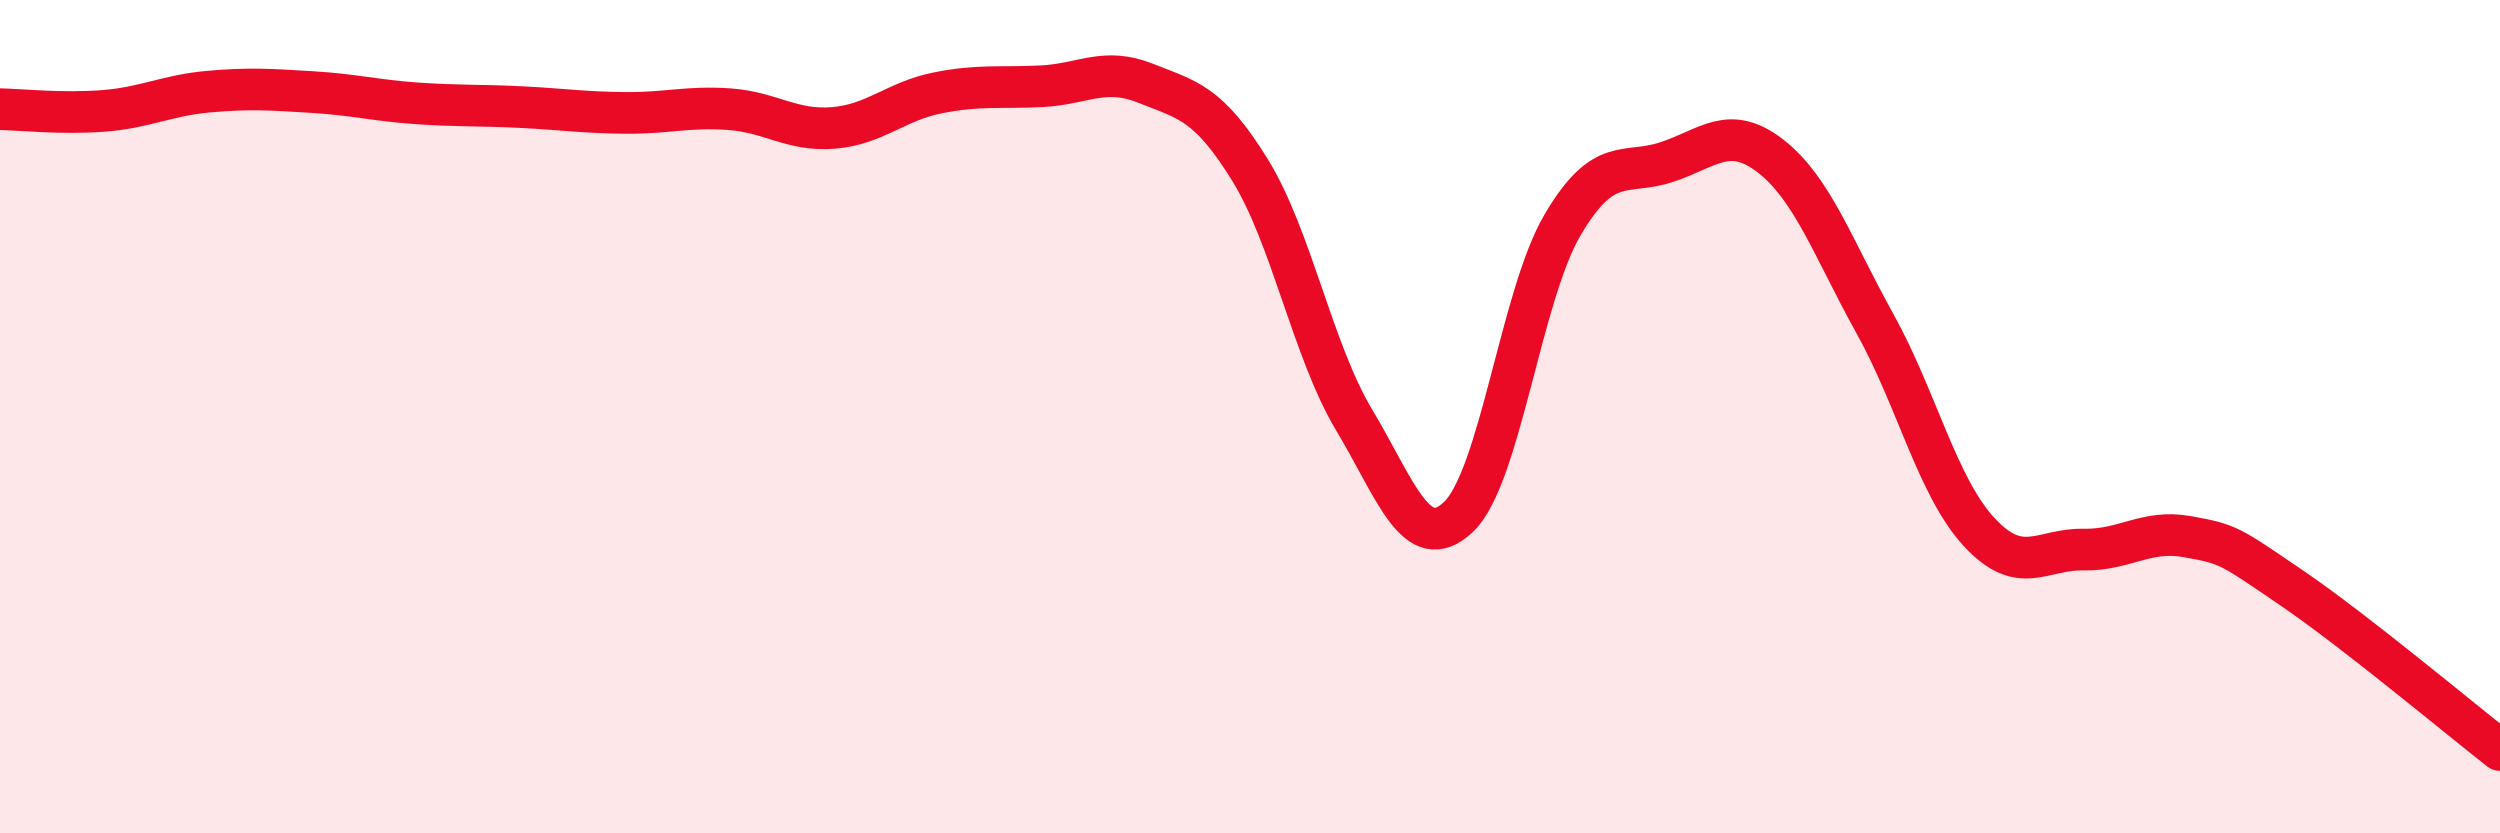 
    <svg width="60" height="20" viewBox="0 0 60 20" xmlns="http://www.w3.org/2000/svg">
      <path
        d="M 0,2.62 C 0.5,2.63 1.5,2.74 2.5,2.66 C 3.5,2.58 4,2.29 5,2.2 C 6,2.11 6.5,2.15 7.5,2.21 C 8.5,2.27 9,2.41 10,2.48 C 11,2.55 11.5,2.52 12.5,2.57 C 13.5,2.62 14,2.7 15,2.71 C 16,2.72 16.5,2.55 17.5,2.62 C 18.5,2.69 19,3.15 20,3.07 C 21,2.99 21.5,2.43 22.5,2.23 C 23.5,2.03 24,2.12 25,2.07 C 26,2.02 26.5,1.6 27.5,2 C 28.5,2.4 29,2.46 30,4.08 C 31,5.7 31.5,8.41 32.5,10.08 C 33.5,11.75 34,13.35 35,12.41 C 36,11.47 36.5,7.1 37.5,5.4 C 38.5,3.7 39,4.22 40,3.89 C 41,3.56 41.5,2.97 42.5,3.75 C 43.5,4.53 44,5.97 45,7.77 C 46,9.57 46.5,11.69 47.5,12.77 C 48.5,13.85 49,13.17 50,13.19 C 51,13.21 51.5,12.7 52.5,12.88 C 53.5,13.06 53.5,13.09 55,14.11 C 56.5,15.13 59,17.22 60,18L60 20L0 20Z"
        fill="#EB0A25"
        opacity="0.1"
        stroke-linecap="round"
        stroke-linejoin="round"
      />
      <path
        d="M 0,2.62 C 0.5,2.63 1.5,2.74 2.5,2.66 C 3.5,2.58 4,2.29 5,2.2 C 6,2.11 6.5,2.15 7.5,2.21 C 8.5,2.27 9,2.41 10,2.48 C 11,2.55 11.5,2.52 12.5,2.57 C 13.5,2.62 14,2.7 15,2.71 C 16,2.72 16.5,2.55 17.5,2.62 C 18.5,2.69 19,3.15 20,3.07 C 21,2.99 21.5,2.43 22.5,2.23 C 23.5,2.03 24,2.12 25,2.07 C 26,2.02 26.5,1.6 27.5,2 C 28.5,2.4 29,2.46 30,4.08 C 31,5.7 31.5,8.41 32.5,10.08 C 33.5,11.75 34,13.35 35,12.41 C 36,11.47 36.5,7.1 37.5,5.4 C 38.5,3.7 39,4.22 40,3.89 C 41,3.56 41.5,2.97 42.5,3.75 C 43.5,4.53 44,5.97 45,7.77 C 46,9.57 46.5,11.69 47.5,12.77 C 48.5,13.85 49,13.17 50,13.19 C 51,13.21 51.5,12.7 52.5,12.88 C 53.5,13.06 53.5,13.09 55,14.11 C 56.5,15.13 59,17.22 60,18"
        stroke="#EB0A25"
        stroke-width="1"
        fill="none"
        stroke-linecap="round"
        stroke-linejoin="round"
      />
    </svg>
  